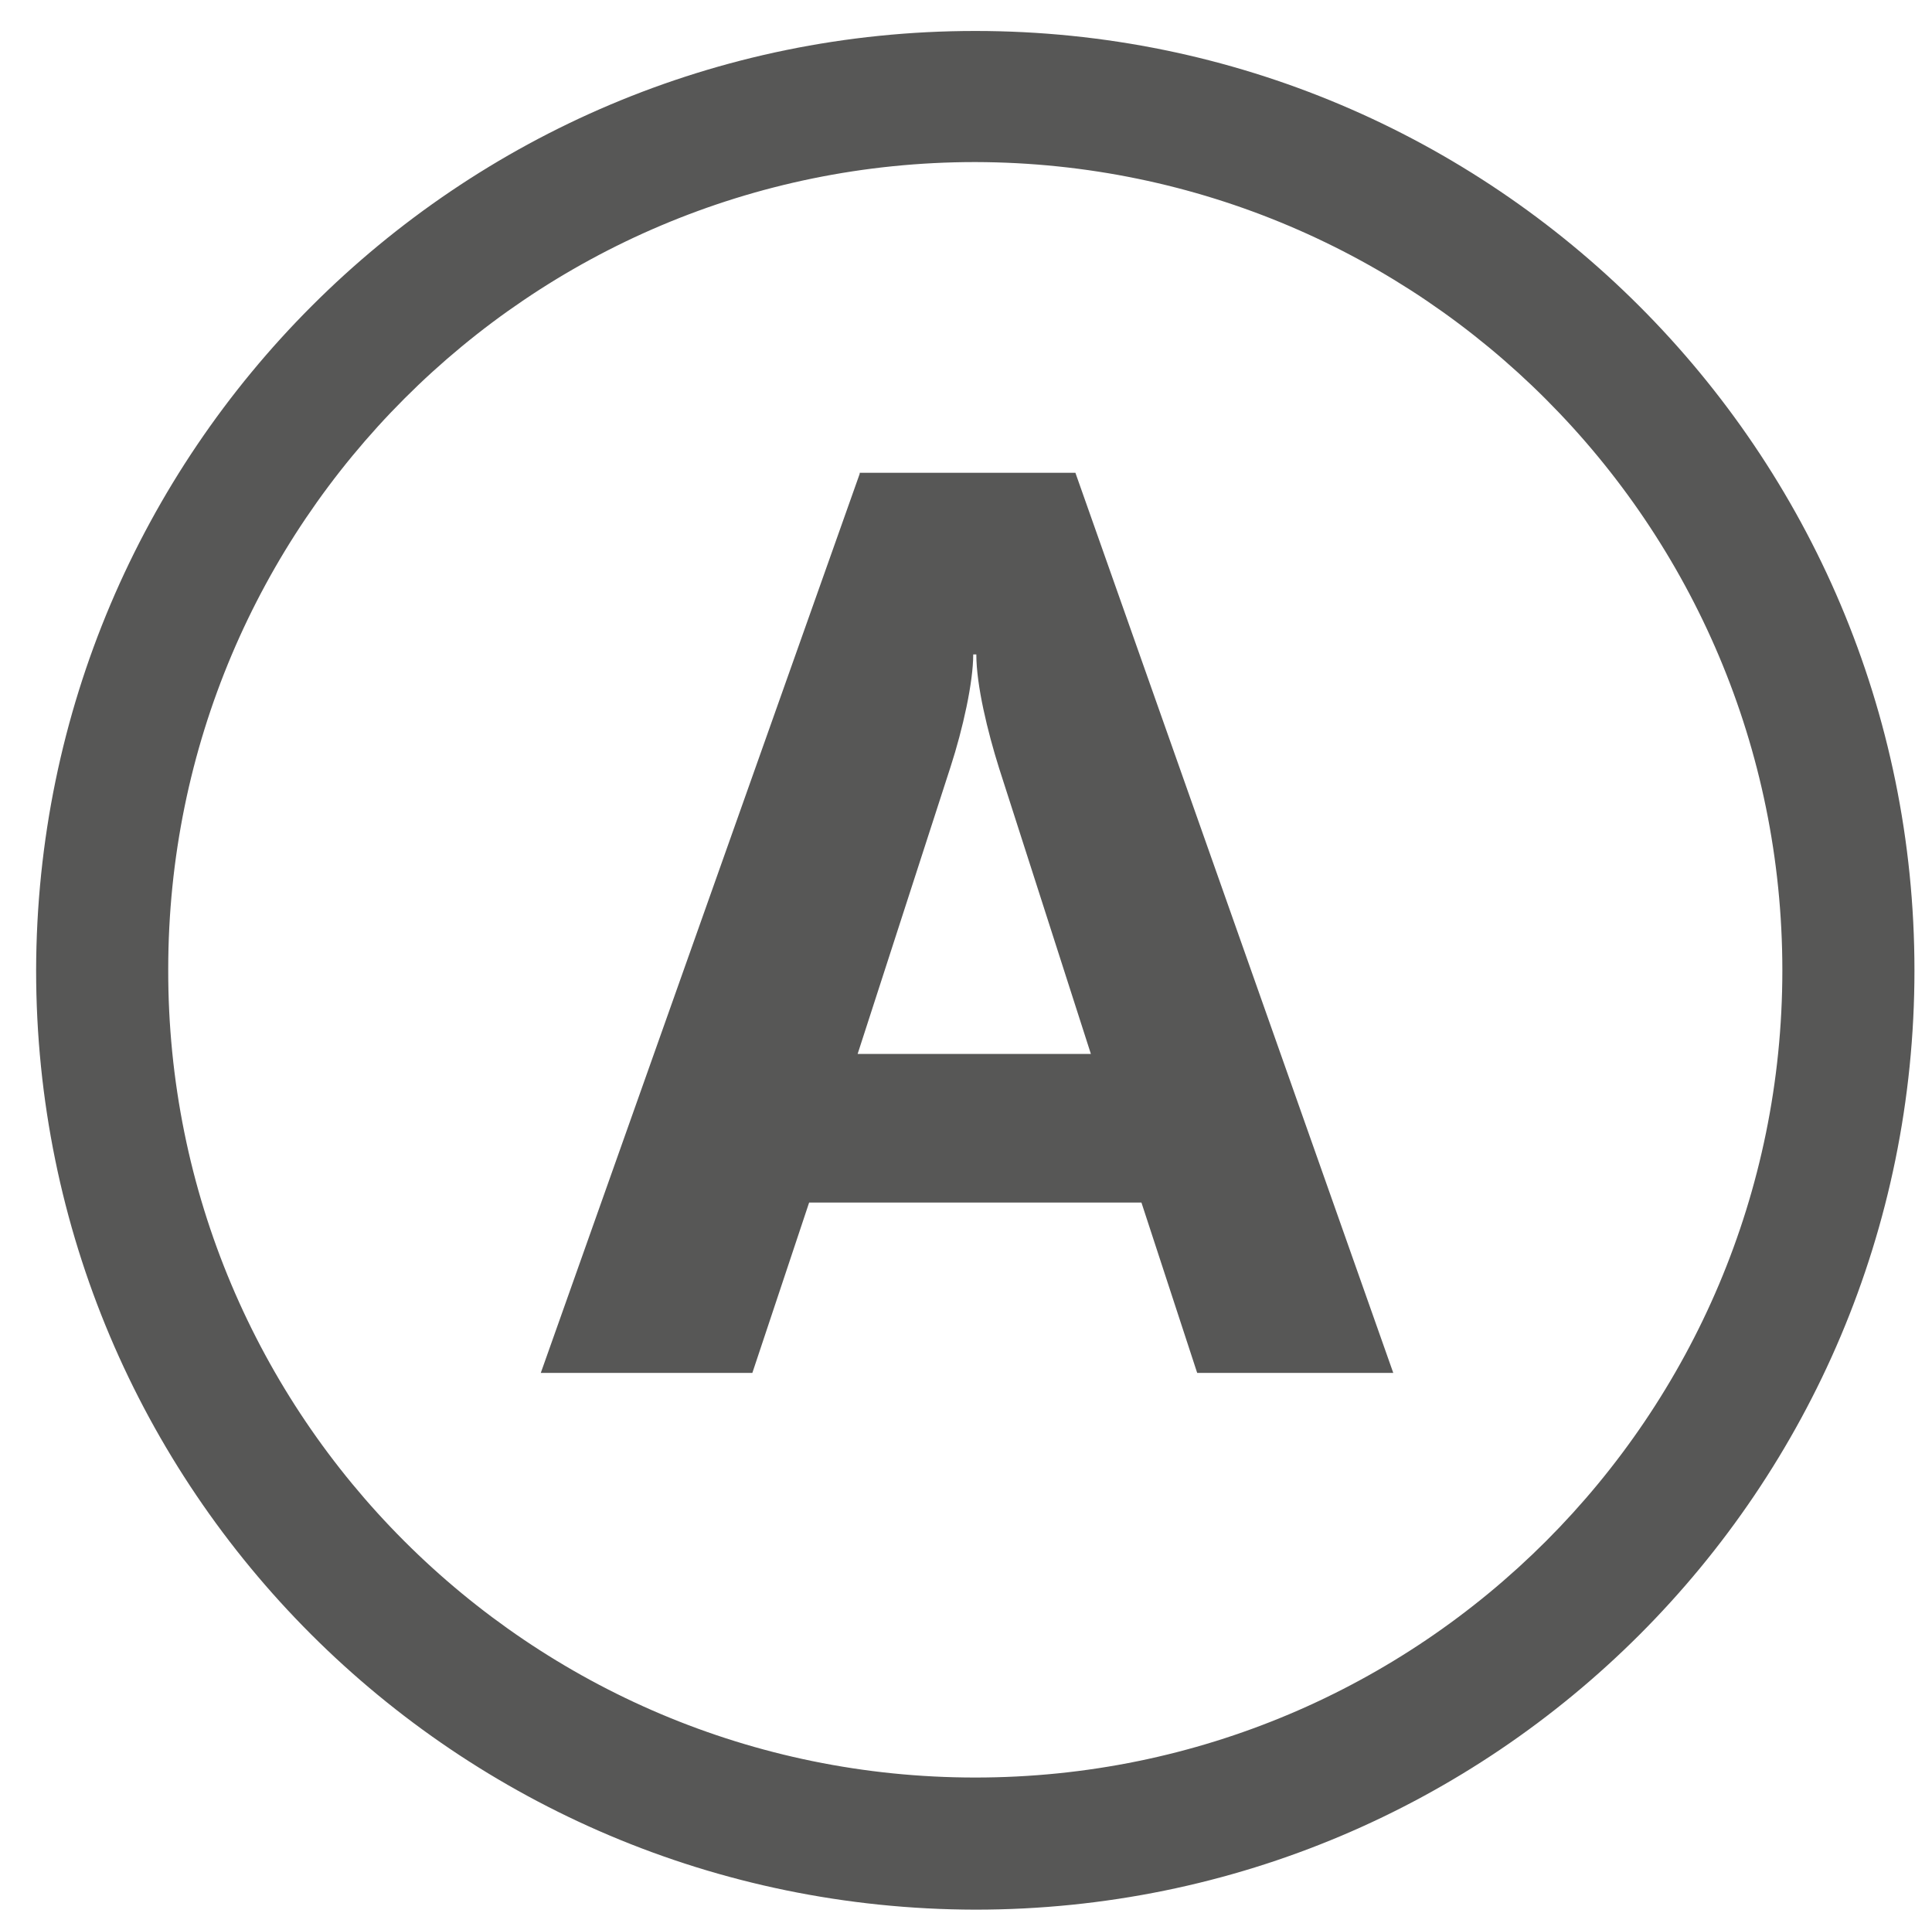 <?xml version="1.0" encoding="utf-8"?>
<!-- Generator: Adobe Illustrator 22.0.1, SVG Export Plug-In . SVG Version: 6.00 Build 0)  -->
<svg version="1.1" id="Layer_1" xmlns="http://www.w3.org/2000/svg" xmlns:xlink="http://www.w3.org/1999/xlink" x="0px" y="0px"
	 viewBox="0 0 187.2 186" style="enable-background:new 0 0 187.2 186;" xml:space="preserve">
<style type="text/css">
	.st0{display:none;}
	.st1{display:inline;fill:#E51F2B;}
	.st2{fill:#575756;}
</style>
<g id="XMLID_1_" class="st0">
	<path id="XMLID_10_" class="st1" d="M184.6,94.4c0-50.5-42.3-91.5-90.8-91.5c-50.3,0-91.3,41-91.3,91.5c0,49.8,41,90.6,91.3,90.6
		C144,185,184.6,144.7,184.6,94.4 M172,94.4c0,42.8-35.3,78.1-78.3,78.1c-43.2,0-78.8-35.1-78.8-78.1C15,51,50.5,15.2,93.8,15.2
		C136.8,15.2,172,51.2,172,94.4z M158.8,79.9c0-12.3-9.1-18-18-18h-17.1c-3.2,0-5,2.5-5,5.2v53.5c0,3.2,3.2,4.8,6.2,4.8
		c3.4,0,6.1-1.6,6.1-4.8V99.9h5.2l10.3,23c0.9,1.8,2.5,2.5,4.3,2.5c3.6,0,8.9-3.4,6.8-7.5l-9.8-20.5
		C153.8,94.4,158.8,89.2,158.8,79.9z M112.6,119.5c0-2.7-1.8-5.7-5-5.7H90.3V98.1h14.3c3.2,0,5-2.7,5-5.2c0-2.7-1.8-5.2-5-5.2H90.3
		V73.3h15.9c3.2,0,5-3.2,5-5.7c0-2.7-1.8-5.7-5-5.7H83.1c-3.2,0-5,2.5-5,5.2v53.3c0,3.2,3.2,4.8,6.1,4.8h23.4
		C110.8,125.2,112.6,122,112.6,119.5z M70.8,79.9c0-12.3-9.1-18-18-18H35.7c-3.2,0-5,2.5-5,5.2v53.5c0,3.2,3.2,4.8,6.1,4.8
		c3.4,0,6.1-1.6,6.1-4.8V99.9h5.2l10.2,23c0.9,1.8,2.5,2.5,4.3,2.5c3.6,0,8.9-3.4,6.8-7.5l-9.8-20.5C65.8,94.4,70.8,89.2,70.8,79.9z
		 M146.1,81.2c0,7.7-7.1,9.6-11.4,9.6h-3.7V72.4h4.3C141.1,72.4,146.1,74.9,146.1,81.2z M58,81.2c0,7.7-7.1,9.6-11.4,9.6H43V72.4
		h4.3C53,72.4,58,74.9,58,81.2z"/>
</g>
<g id="Calque_2">
	<path class="st2" d="M94.5,3C44.3,3,3.6,43.7,3.5,94c0,50.3,40.7,90.9,91,91c50.3,0,91-40.7,91-91C185.5,43.7,144.7,3,94.5,3z
		 M94.5,172.2c-43.2,0-78.3-35-78.2-78.3c0-43.2,35-78.2,78.2-78.2c43.2,0.1,78.2,35.1,78.2,78.3
		C172.7,137.2,137.7,172.2,94.5,172.2z"/>
	<path class="st2" d="M83.3,45.9L52.4,133l20.5,0l5.5-16.5h32.2L116,133l19,0l-30.8-87.2H83.3z M83.1,102.1l9-27.8
		c1.2-3.7,2.2-8.2,2.2-10.9l0.3,0c0,3,1.1,7.5,2.2,11l8.9,27.7L83.1,102.1z"/>
</g>
</svg>
